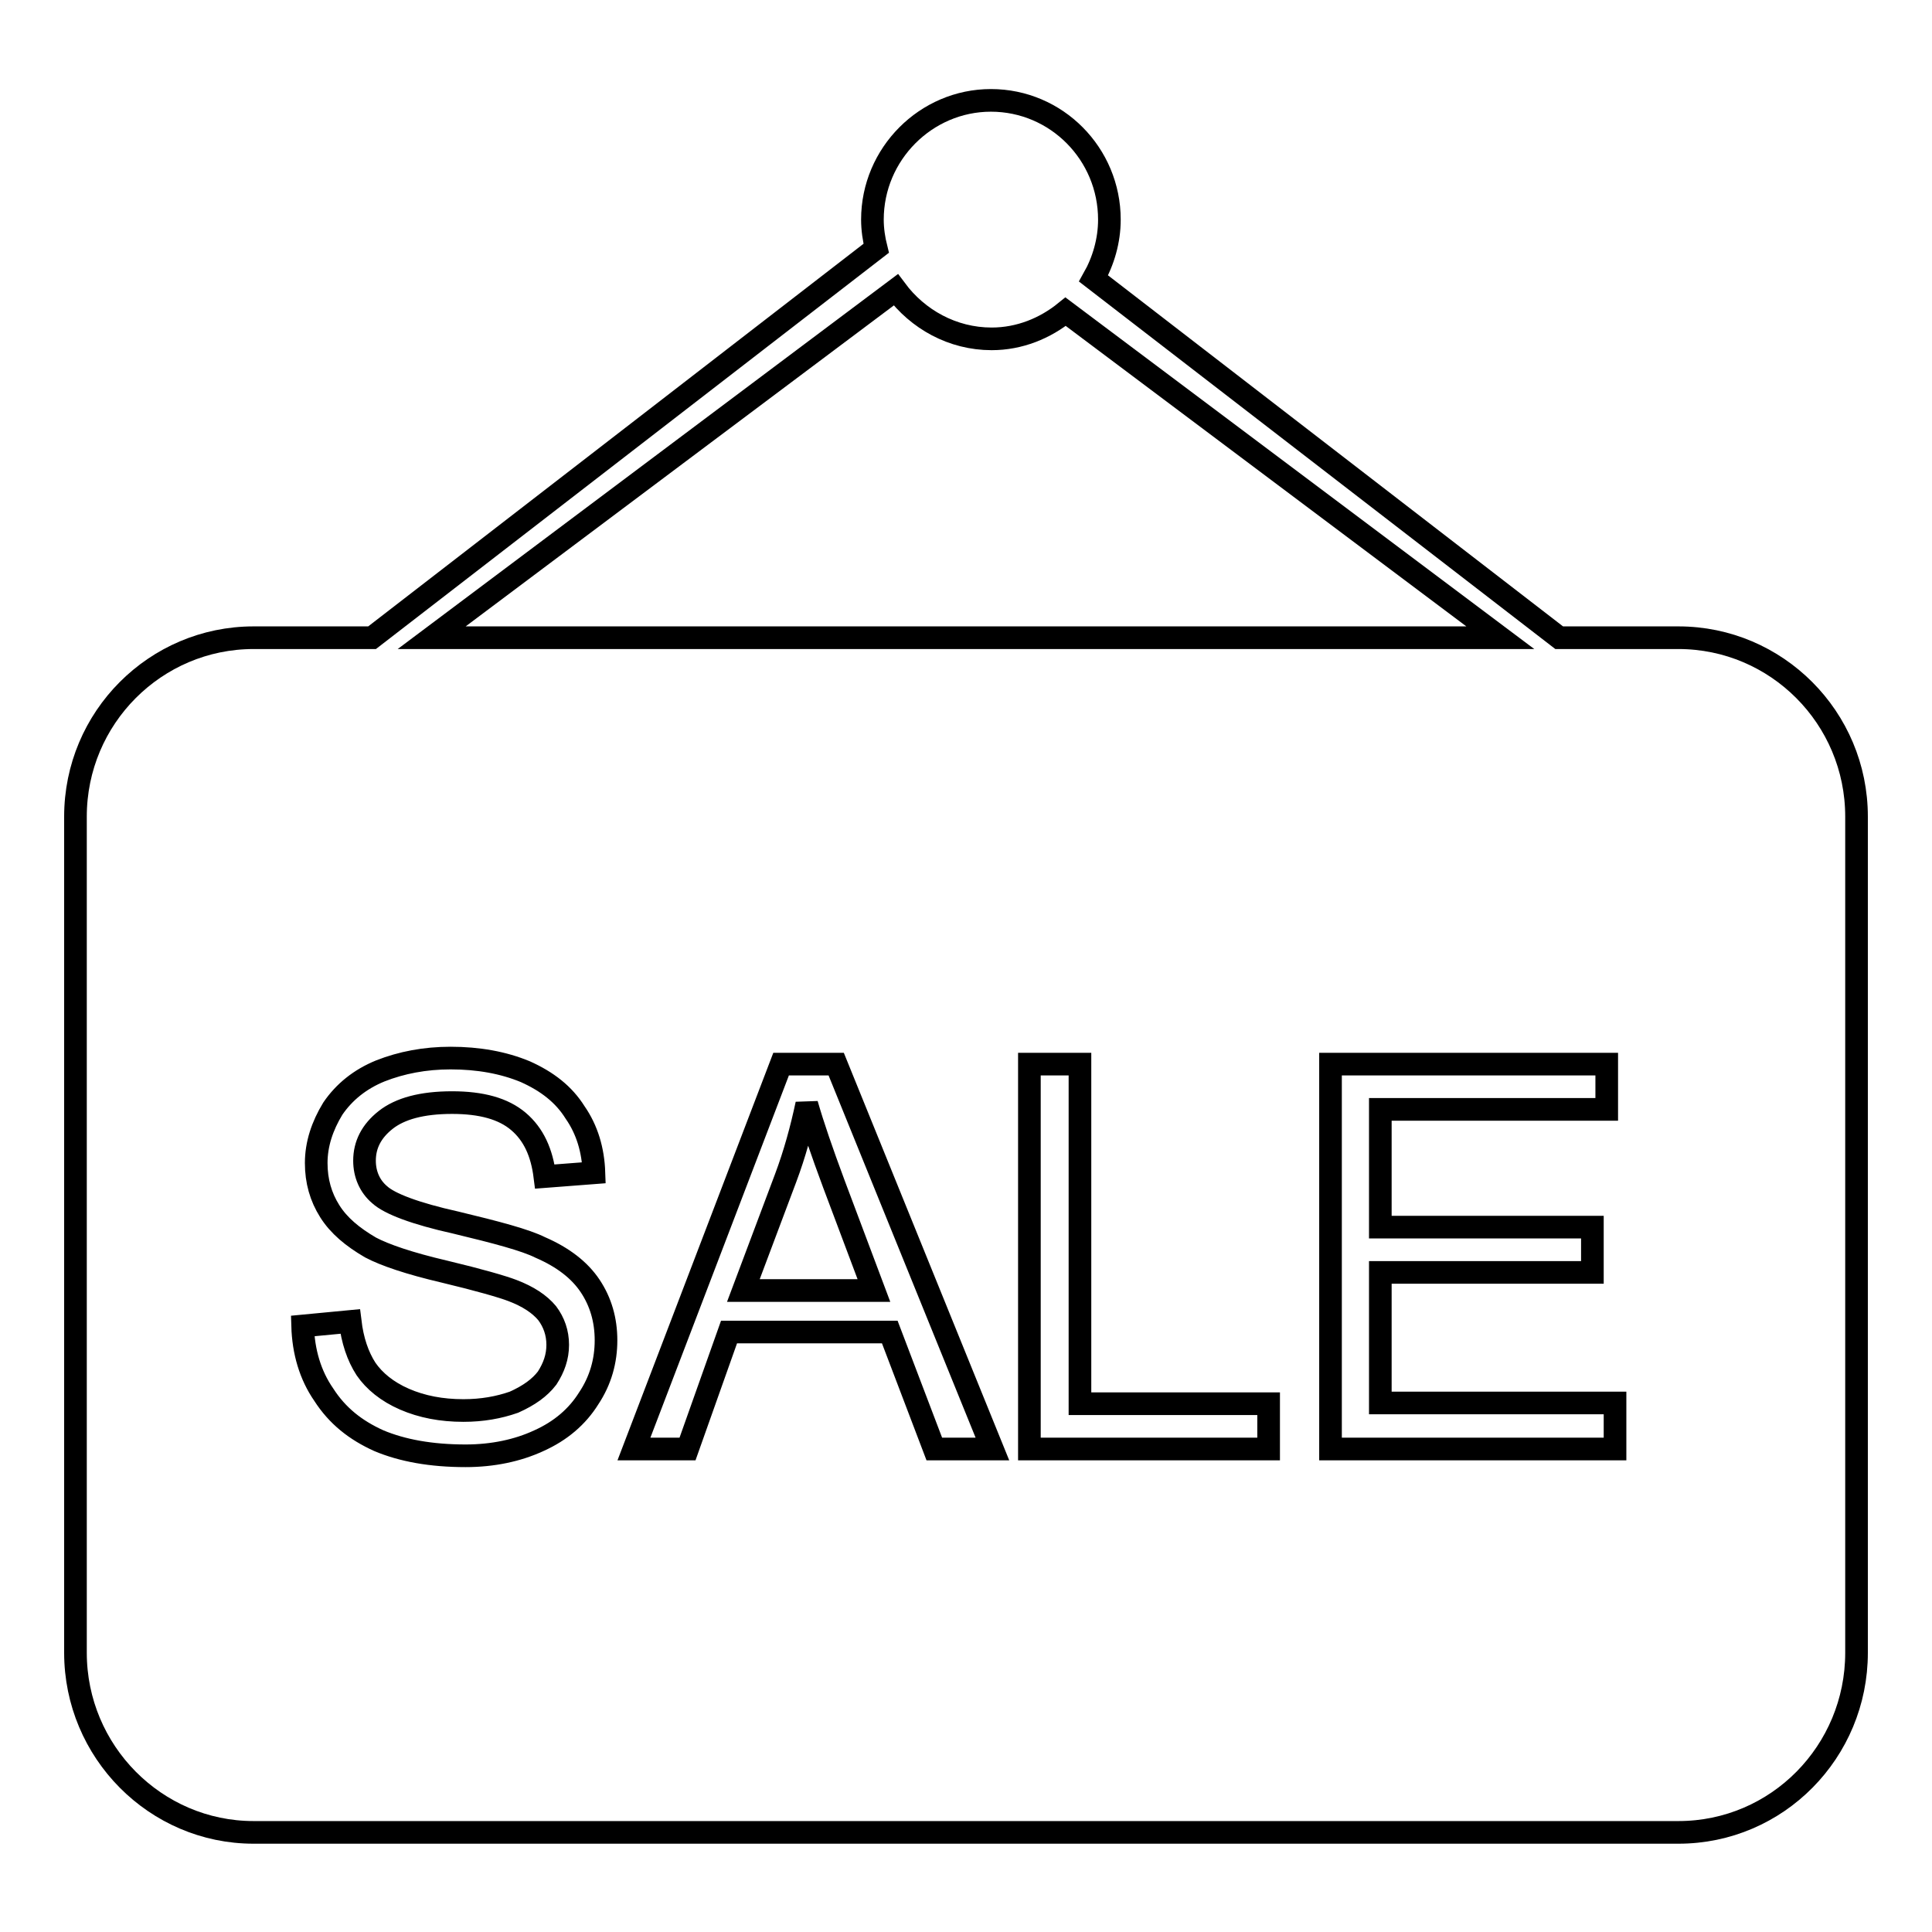 <?xml version="1.0" encoding="utf-8"?>
<!-- Svg Vector Icons : http://www.onlinewebfonts.com/icon -->
<!DOCTYPE svg PUBLIC "-//W3C//DTD SVG 1.1//EN" "http://www.w3.org/Graphics/SVG/1.1/DTD/svg11.dtd">
<svg version="1.1" xmlns="http://www.w3.org/2000/svg" xmlns:xlink="http://www.w3.org/1999/xlink" x="0px" y="0px" viewBox="0 0 256 256" enable-background="new 0 0 256 256" xml:space="preserve">
<g><g><path stroke-width="3" fill-opacity="0" stroke="#000000"  d="M222.4,242.8H33.6c-13,0-23.6-10.7-23.6-23.8V108.2c0-13.1,10.6-23.7,23.6-23.7h15.7l66.8-51.6c-0.3-1.2-0.5-2.5-0.5-3.8c0-8.7,7.1-15.8,15.7-15.8c8.7,0,15.7,7.1,15.7,15.8c0,2.8-0.8,5.5-2.1,7.8l61.7,47.6h15.8c13,0,23.6,10.6,23.6,23.7V219C246,232.1,235.5,242.8,222.4,242.8L222.4,242.8z M136.4,192h31.7v-6h-25v-45h-6.7L136.4,192L136.4,192z M91.1,192l5.5-15.5h21.3l5.9,15.5h7.7l-20.7-51h-7.3L84,192H91.1L91.1,192z M44.1,146.9c-1.4,2.3-2.2,4.7-2.2,7.2c0,2.4,0.6,4.5,1.8,6.4c1.2,1.9,3,3.4,5.4,4.8c1.9,1,5.1,2.1,9.8,3.2c4.6,1.1,7.7,2,9,2.5c2.1,0.8,3.6,1.8,4.6,3c0.9,1.2,1.4,2.6,1.4,4.2c0,1.6-0.5,3-1.4,4.4c-1,1.3-2.4,2.3-4.4,3.2c-2,0.7-4.2,1.1-6.7,1.1c-2.9,0-5.5-0.5-7.8-1.5c-2.3-1-4-2.4-5.1-4c-1.1-1.7-1.8-3.8-2.1-6.3l-6.3,0.6c0.1,3.4,1,6.5,2.8,9.1c1.8,2.8,4.2,4.7,7.3,6.1c3.1,1.3,6.9,2,11.5,2c3.6,0,6.9-0.7,9.7-2c2.9-1.3,5.1-3.2,6.6-5.6c1.6-2.4,2.3-5,2.3-7.7c0-2.7-0.7-5.1-2.1-7.2c-1.4-2.1-3.6-3.8-6.6-5.1c-2-1-5.8-2-11.2-3.3c-5.4-1.2-8.8-2.5-10.1-3.7c-1.3-1.1-2-2.7-2-4.5c0-2.1,0.9-3.9,2.8-5.4c1.9-1.5,4.8-2.3,8.8-2.3c3.9,0,6.8,0.8,8.8,2.5c2,1.7,3.1,4.1,3.5,7.3l6.5-0.5c-0.1-3-0.9-5.7-2.5-8c-1.5-2.4-3.7-4.1-6.6-5.4c-2.9-1.2-6.2-1.8-9.9-1.8c-3.4,0-6.5,0.6-9.3,1.7C47.7,143,45.6,144.7,44.1,146.9L44.1,146.9z M141.2,41.3c-2.7,2.2-6.1,3.6-9.8,3.6c-5.2,0-9.8-2.6-12.7-6.5L57.2,84.5h141.6L141.2,41.3L141.2,41.3z M214,185.9h-31.1v-17.3H211v-6h-28.1v-15.6h30v-6h-36.6v51H214L214,185.9L214,185.9z M106.9,146.3c0.8,2.8,2,6.3,3.6,10.6l5.3,14.1H98.5l5.6-14.9C105.3,152.9,106.2,149.6,106.9,146.3L106.9,146.3z"/></g></g>
</svg>
